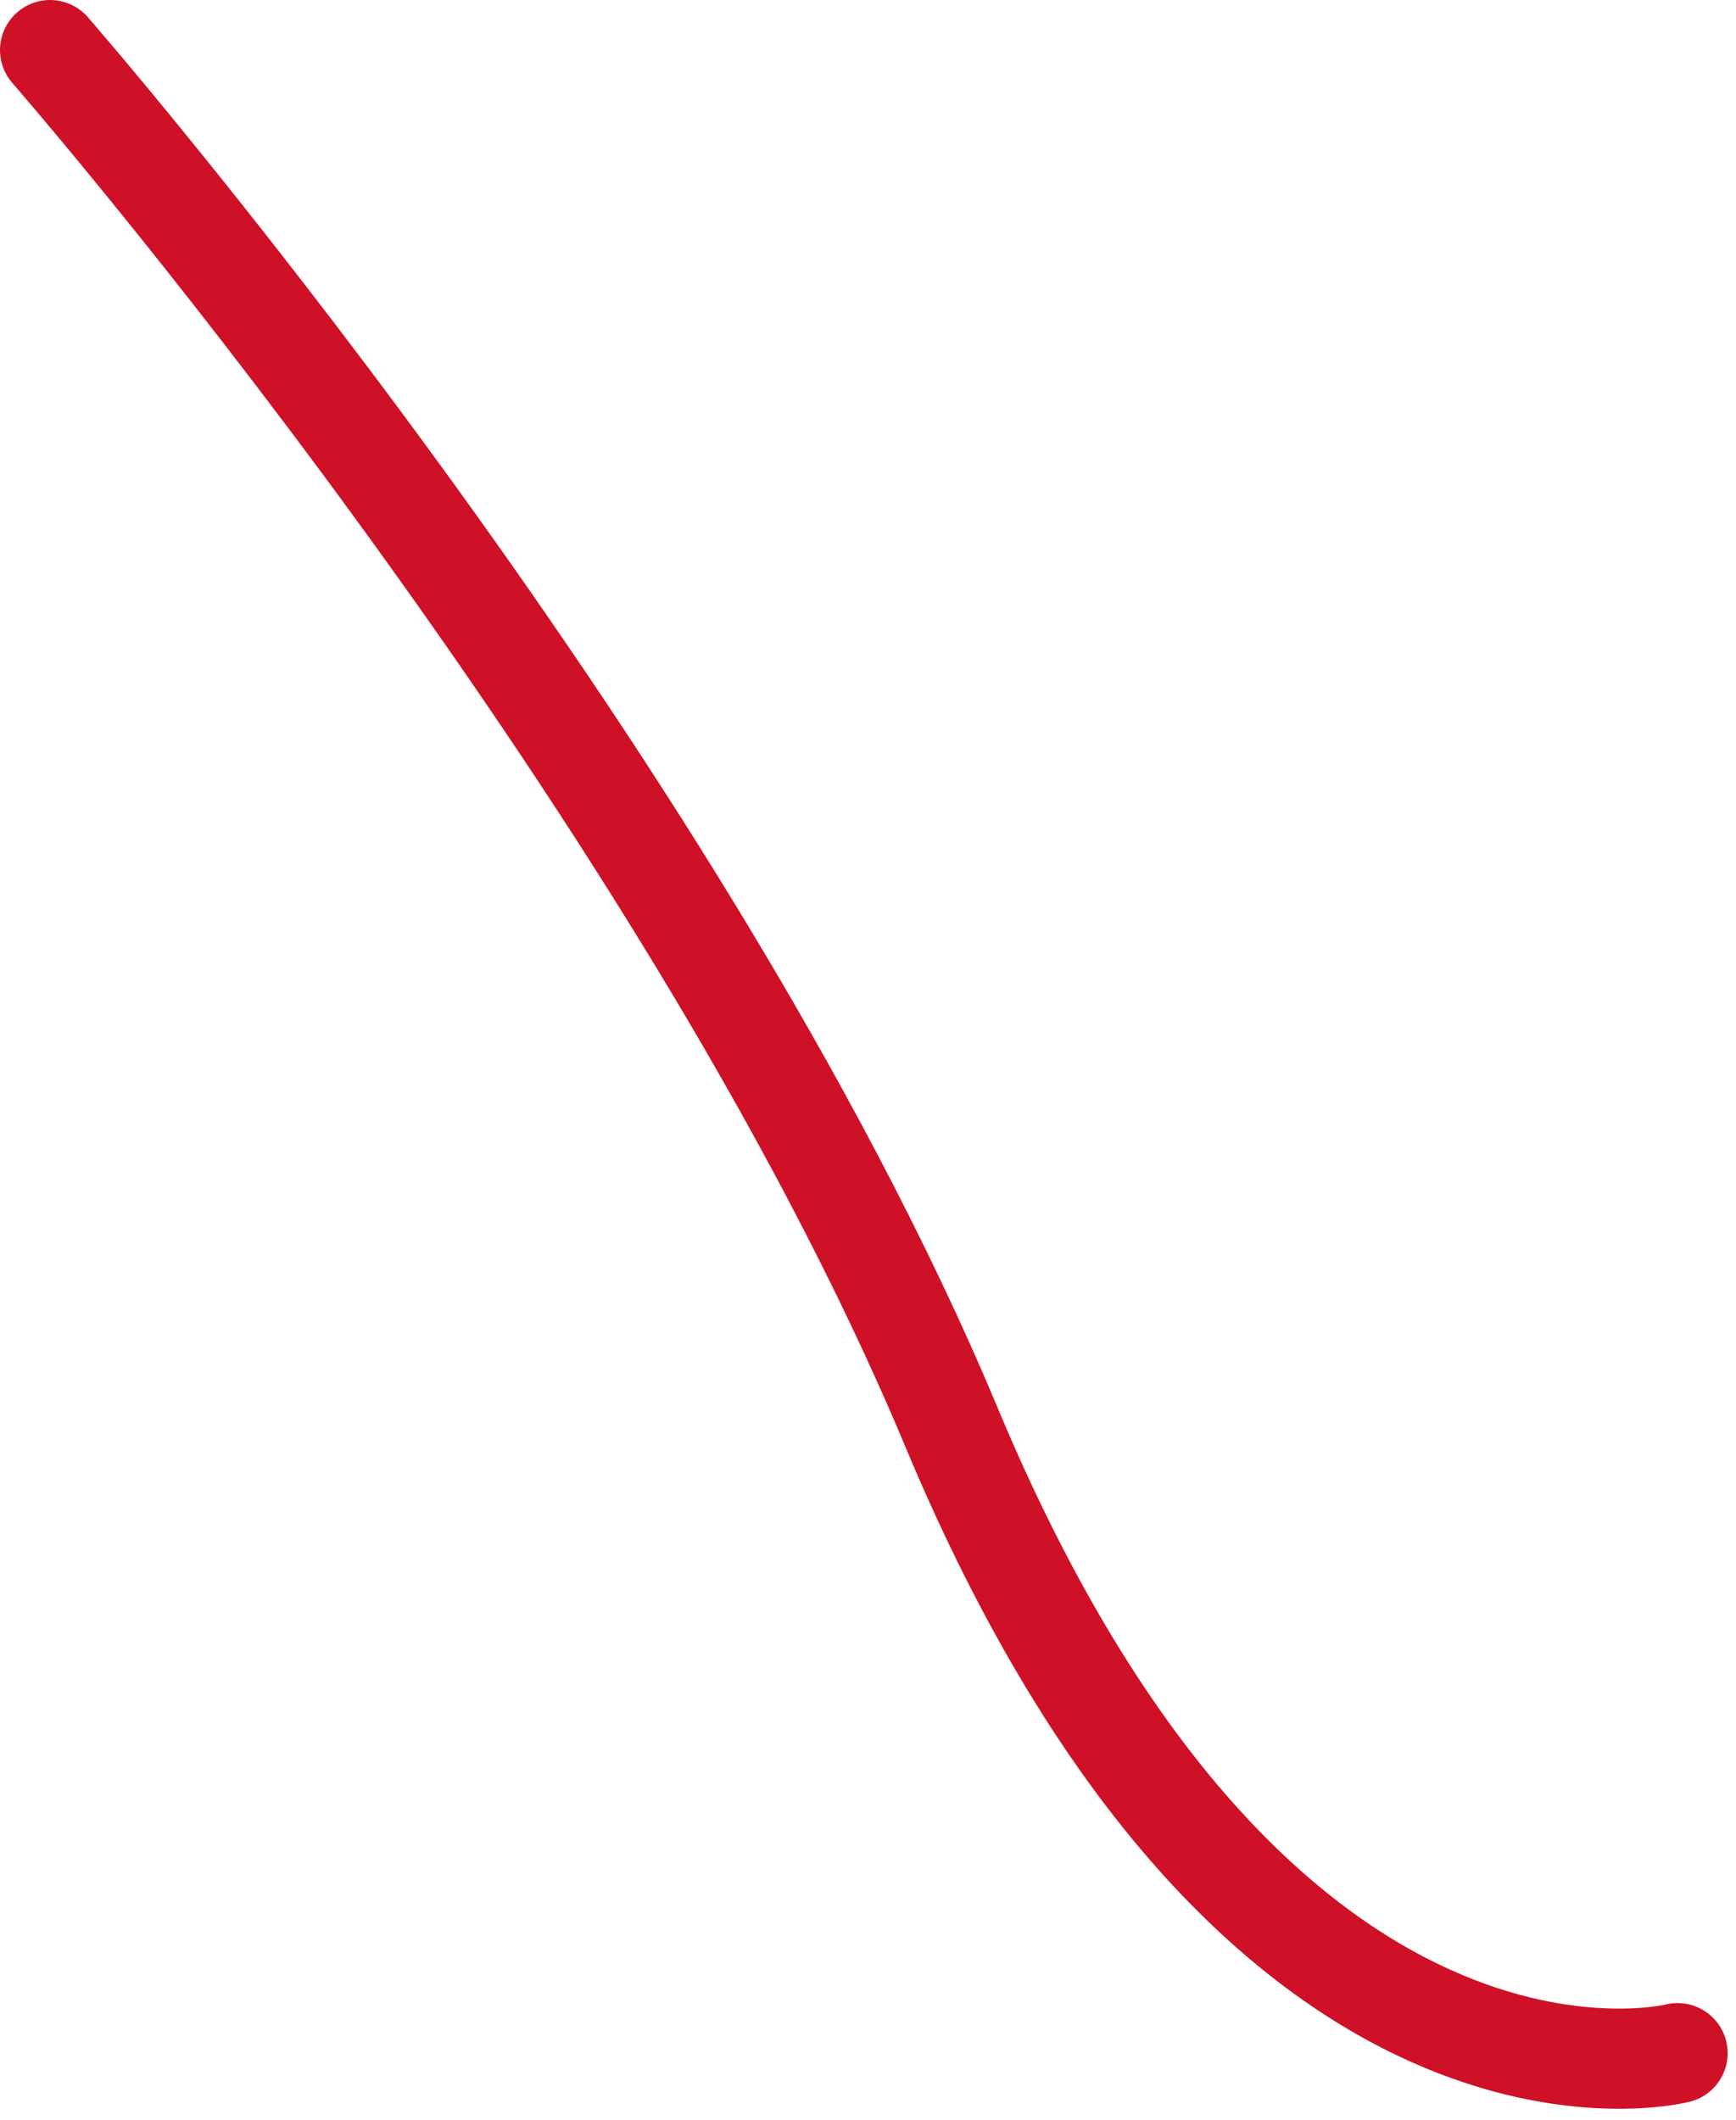 <?xml version="1.0" encoding="UTF-8"?> <svg xmlns="http://www.w3.org/2000/svg" width="104" height="127" viewBox="0 0 104 127" fill="none"> <path d="M100.5 123C100.5 123 75.358 129.449 57 85.5C40.5 46 3 3 3 3" stroke="#CE1126" stroke-width="6" stroke-linecap="round" stroke-linejoin="round"></path> </svg> 